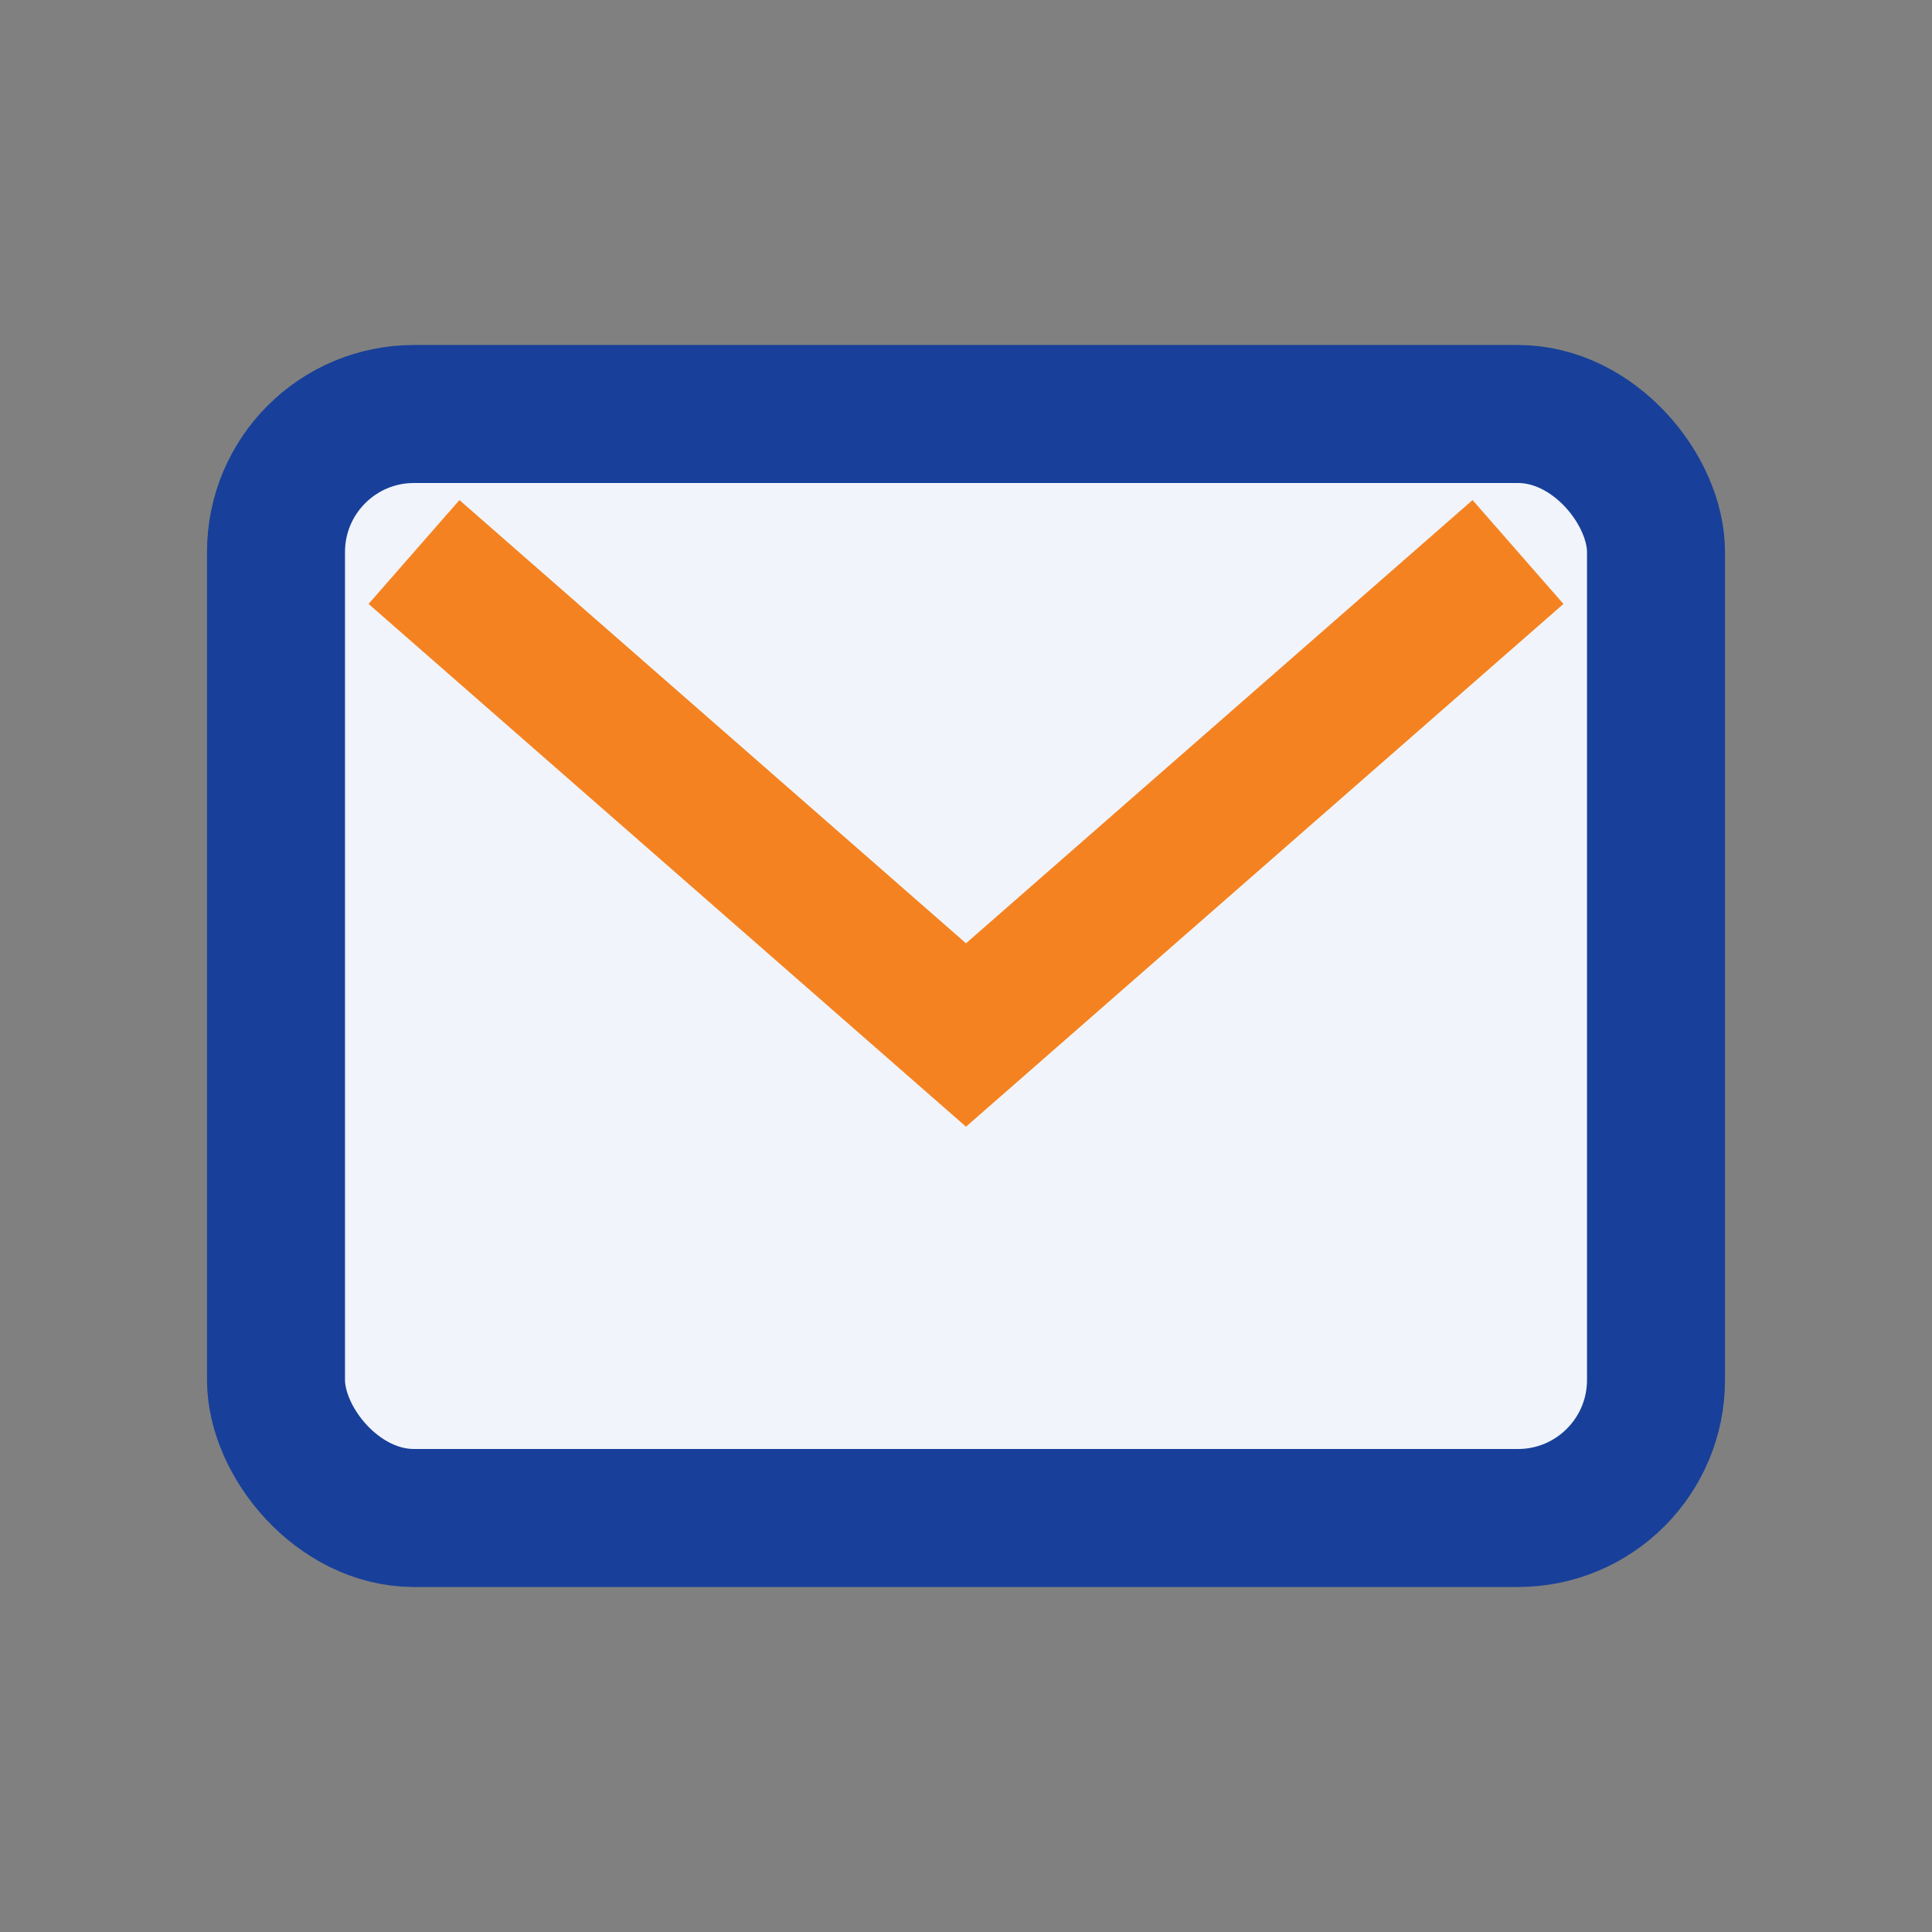 <?xml version="1.0" encoding="UTF-8"?>
<svg xmlns="http://www.w3.org/2000/svg" width="28" height="28" viewBox="0 0 28 28"><rect x="0" y="0" width="28" height="28" fill="#808080" stroke="none"/><rect x="4" y="6" width="20" height="16" rx="2" fill="#F1F4FB" stroke="#18409A" stroke-width="2"/><path d="M6 8l8 7 8-7" fill="none" stroke="#F58220" stroke-width="2"/></svg>